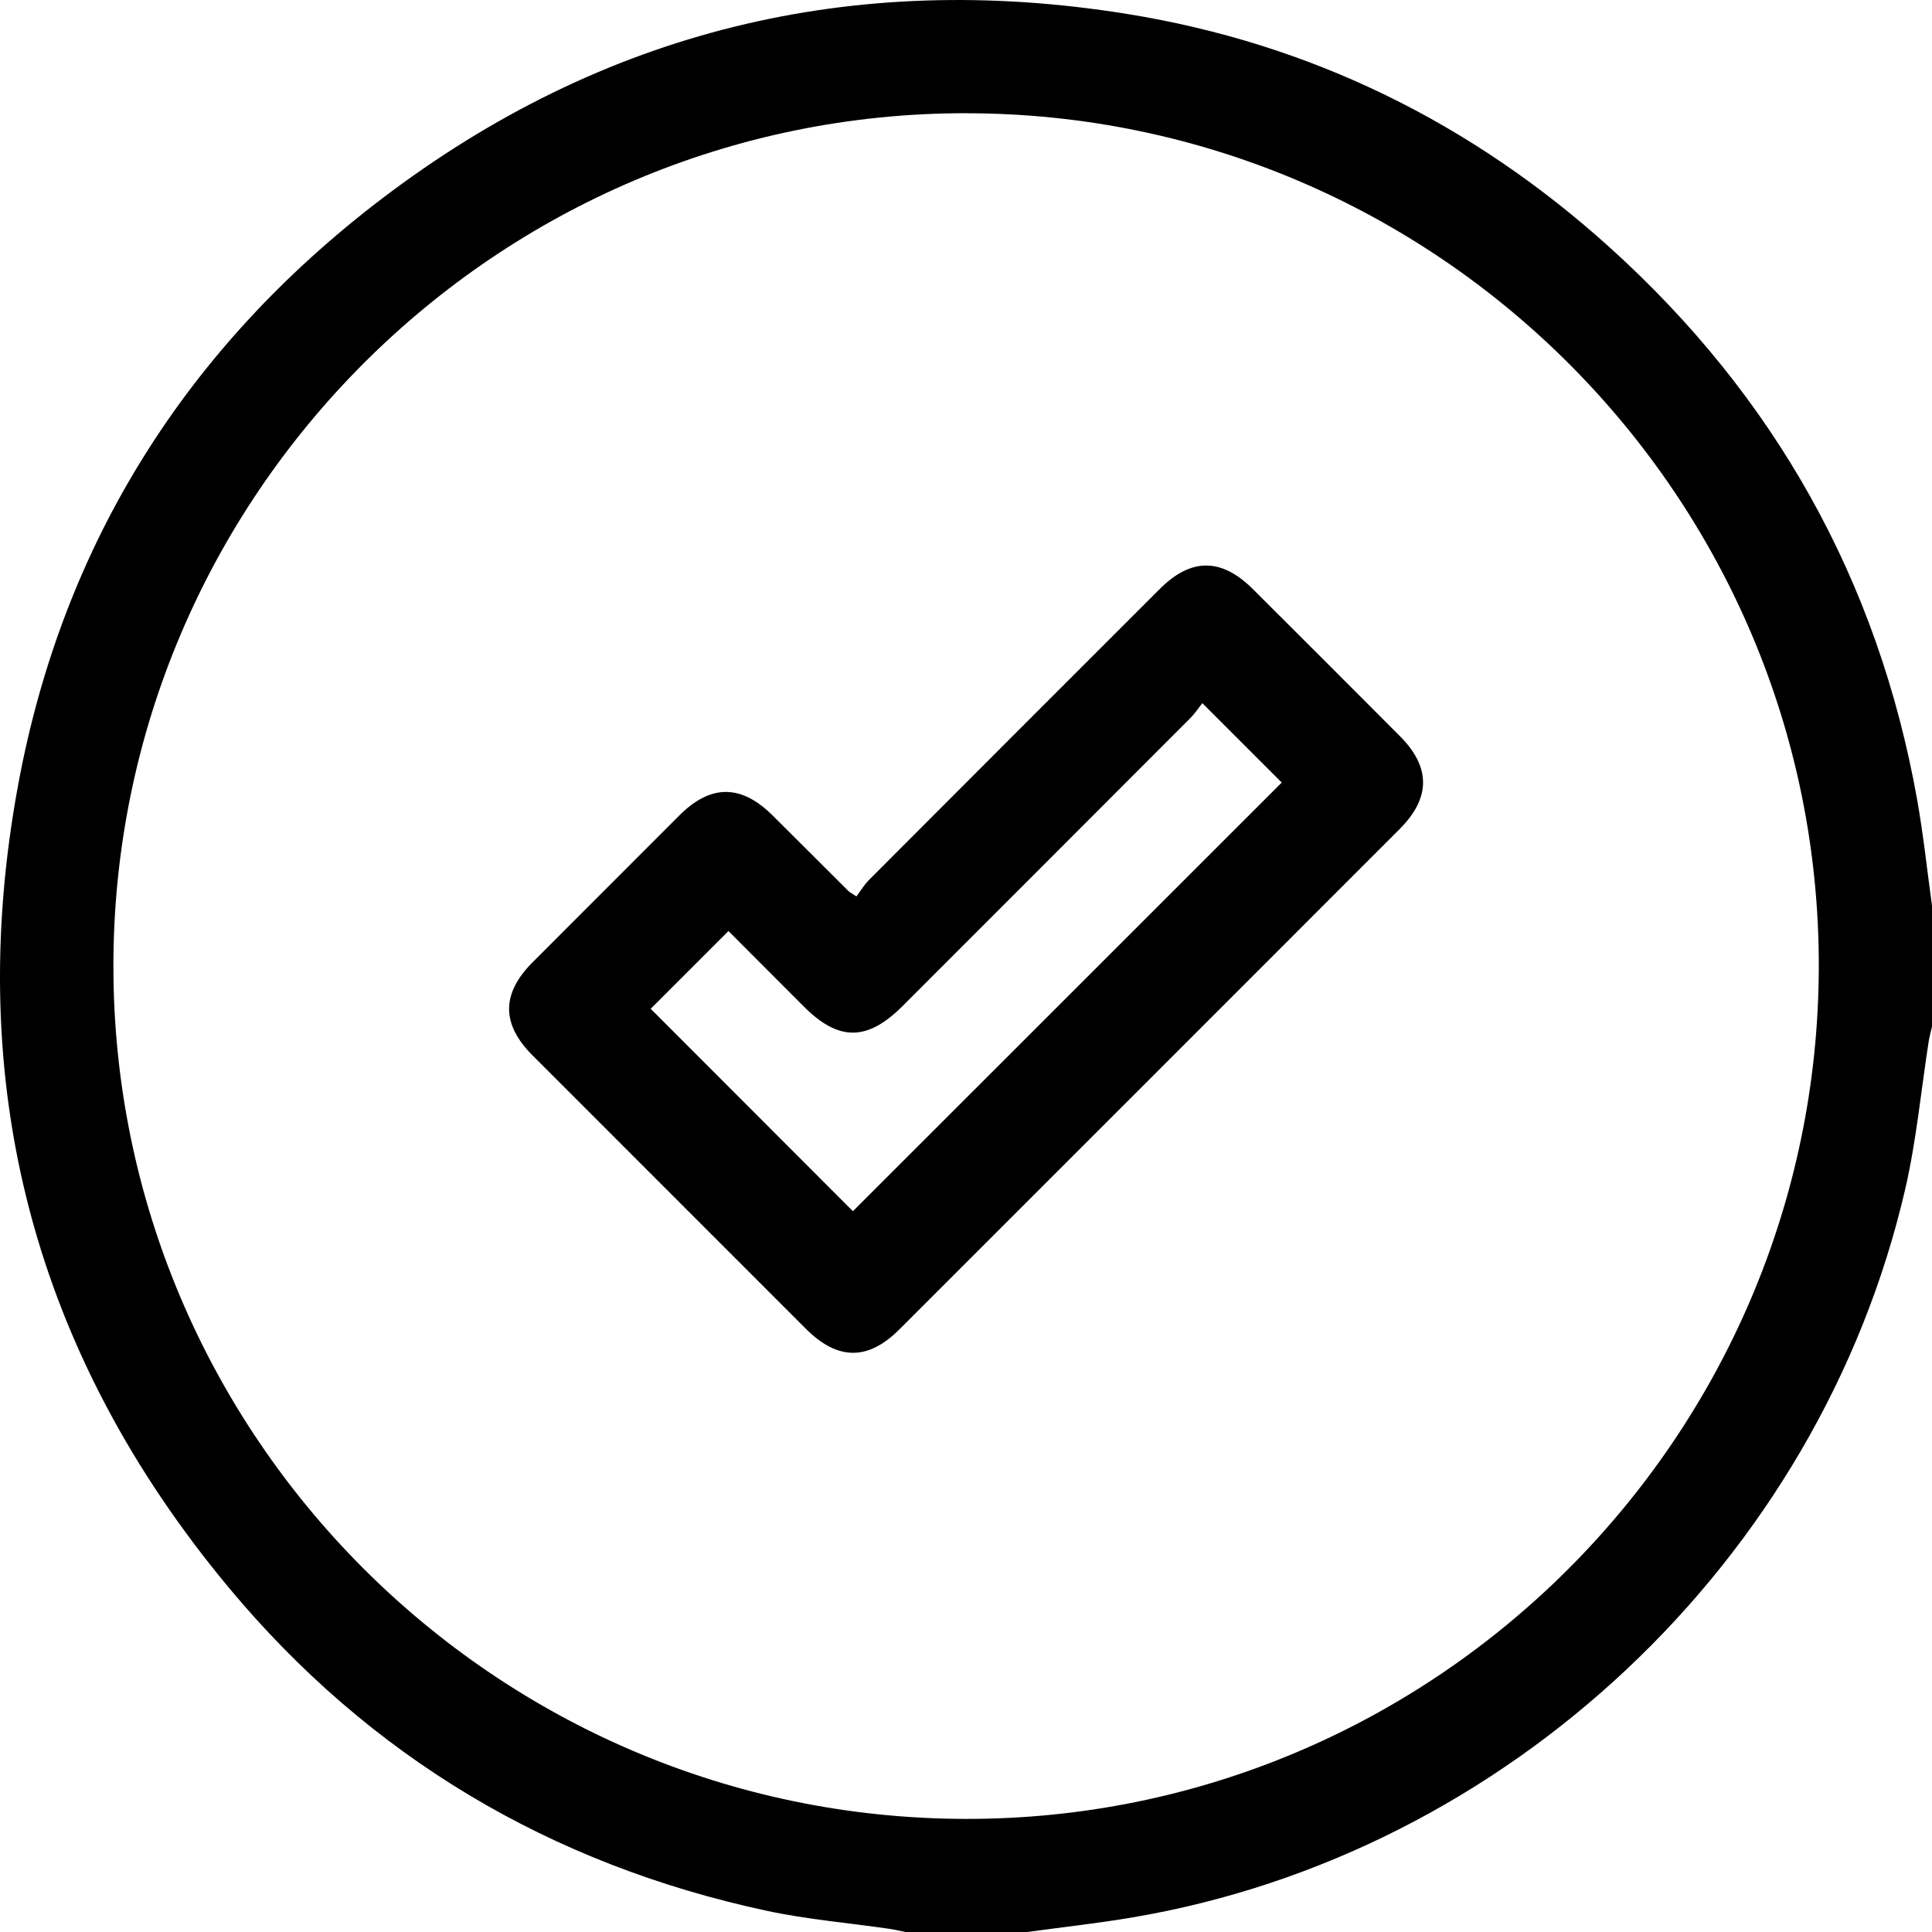 <?xml version="1.0" encoding="UTF-8"?>
<svg id="Layer_1" data-name="Layer 1" xmlns="http://www.w3.org/2000/svg" version="1.1" viewBox="0 0 383.32 383.34">
  <defs>
    <style>
      .cls-1 {
        fill: #000;
        stroke-width: 0px;
      }
    </style>
  </defs>
  <path class="cls-1" d="M203.65,383.34h-23.96c-1.08-.22-2.15-.5-3.24-.65-8.13-1.18-16.37-1.87-24.38-3.59-42.8-9.19-78.66-30.47-106.63-64.05C6.76,268.6-7.38,215.12,3.61,155.67c8.85-47.86,33.42-86.73,72.04-116.16C119.54,6.06,169.22-6.02,223.7,2.78c36.38,5.87,68.28,21.6,95.6,46.24,32.75,29.54,53.3,66.09,61.07,109.62,1.24,6.97,1.98,14.03,2.95,21.05v23.96c-.21.96-.48,1.91-.64,2.88-1.54,9.83-2.45,19.8-4.69,29.47-17.08,73.68-78.97,131.88-153.33,144.43-6.97,1.18-14.01,1.95-21.01,2.91ZM191.79,22.46c-93.21-.1-169.27,75.91-169.29,169.18-.02,93.1,75.68,168.97,168.87,169.24,93.15.27,169.29-75.65,169.49-169,.2-93.2-75.76-169.31-169.07-169.41Z"/>
  <path class="cls-1" d="M169.91,177.86c.86-1.13,1.57-2.34,2.53-3.3,19.21-19.26,38.44-38.49,57.68-57.72,6.2-6.2,12.23-6.18,18.49.07,9.72,9.69,19.42,19.39,29.11,29.11,6.18,6.2,6.17,12.28-.06,18.51-33.07,33.09-66.15,66.18-99.24,99.25-6.21,6.21-12.23,6.16-18.52-.13-18.09-18.08-36.17-36.16-54.25-54.26-6.21-6.22-6.19-12.24.04-18.49,9.69-9.71,19.39-19.42,29.1-29.12,6.22-6.21,12.24-6.2,18.49,0,5.04,5.01,10.07,10.04,15.11,15.06.17.17.41.27,1.51,1ZM238.55,139.51c-.67.84-1.43,2-2.39,2.97-19.02,19.06-38.06,38.1-57.1,57.14-6.98,6.98-12.66,7.01-19.56.1-5.09-5.09-10.16-10.18-14.97-15-5.44,5.44-10.61,10.61-15.43,15.43,13.33,13.34,26.86,26.89,40.12,40.16,28.3-28.29,56.82-56.8,85.08-85.05-4.95-4.95-10.12-10.12-15.75-15.75Z"/>
</svg>